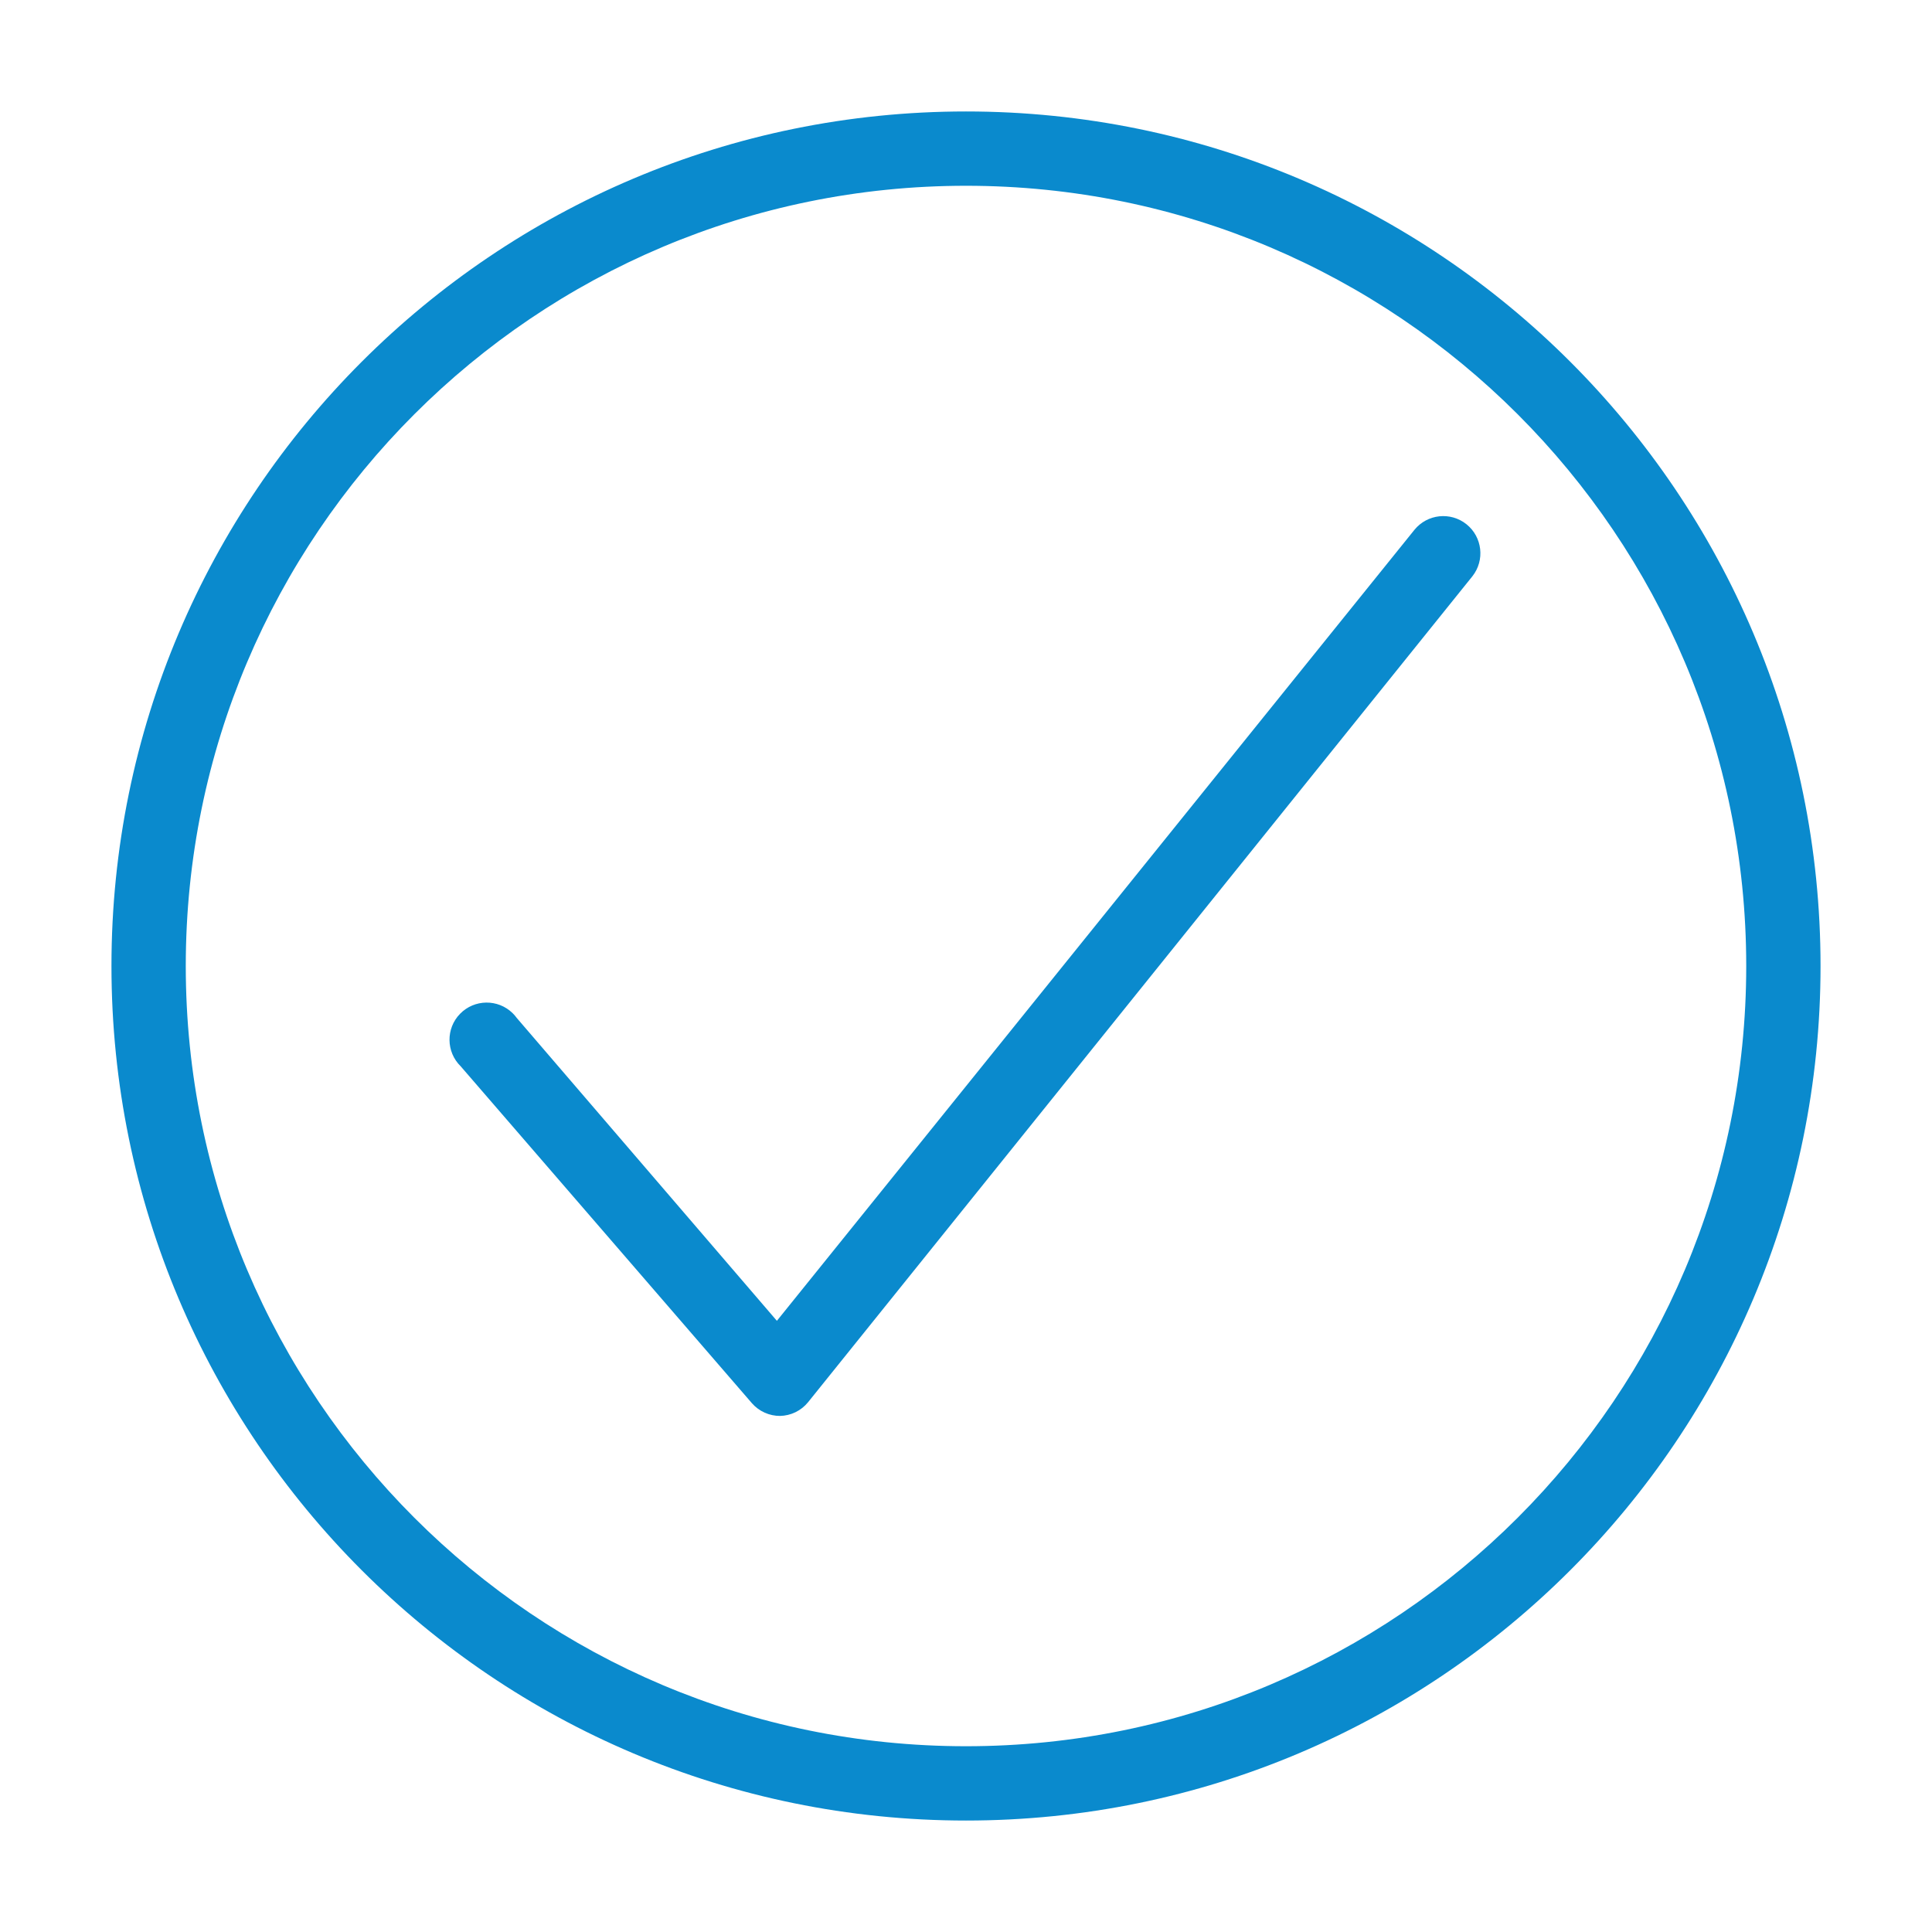 <svg viewBox="0 0 52 52" xmlns="http://www.w3.org/2000/svg" xmlns:xlink="http://www.w3.org/1999/xlink" id="Ebene_1" overflow="hidden"><defs></defs><path d="M21 38.11C20.709 38.112 20.432 37.988 20.24 37.77L12.4 28.7C12.005 28.314 11.997 27.681 12.383 27.286 12.769 26.891 13.402 26.883 13.797 27.269 13.838 27.309 13.876 27.353 13.91 27.4L20.91 35.55 38.07 14.26C38.416 13.834 39.041 13.767 39.47 14.11 39.899 14.454 39.97 15.079 39.63 15.51L21.75 37.74C21.564 37.97 21.286 38.105 20.99 38.11Z" fill="#0A8ACD"/><path d="M26 49C13.297 49 3 38.703 3 26 3 13.297 13.297 3 26 3 38.703 3 49 13.297 49 26 49 38.703 38.703 49 26 49ZM26 5C14.402 5 5 14.402 5 26 5 37.598 14.402 47 26 47 37.598 47 47 37.598 47 26 47 14.402 37.598 5 26 5Z" fill="#0A8ACD"/></svg>